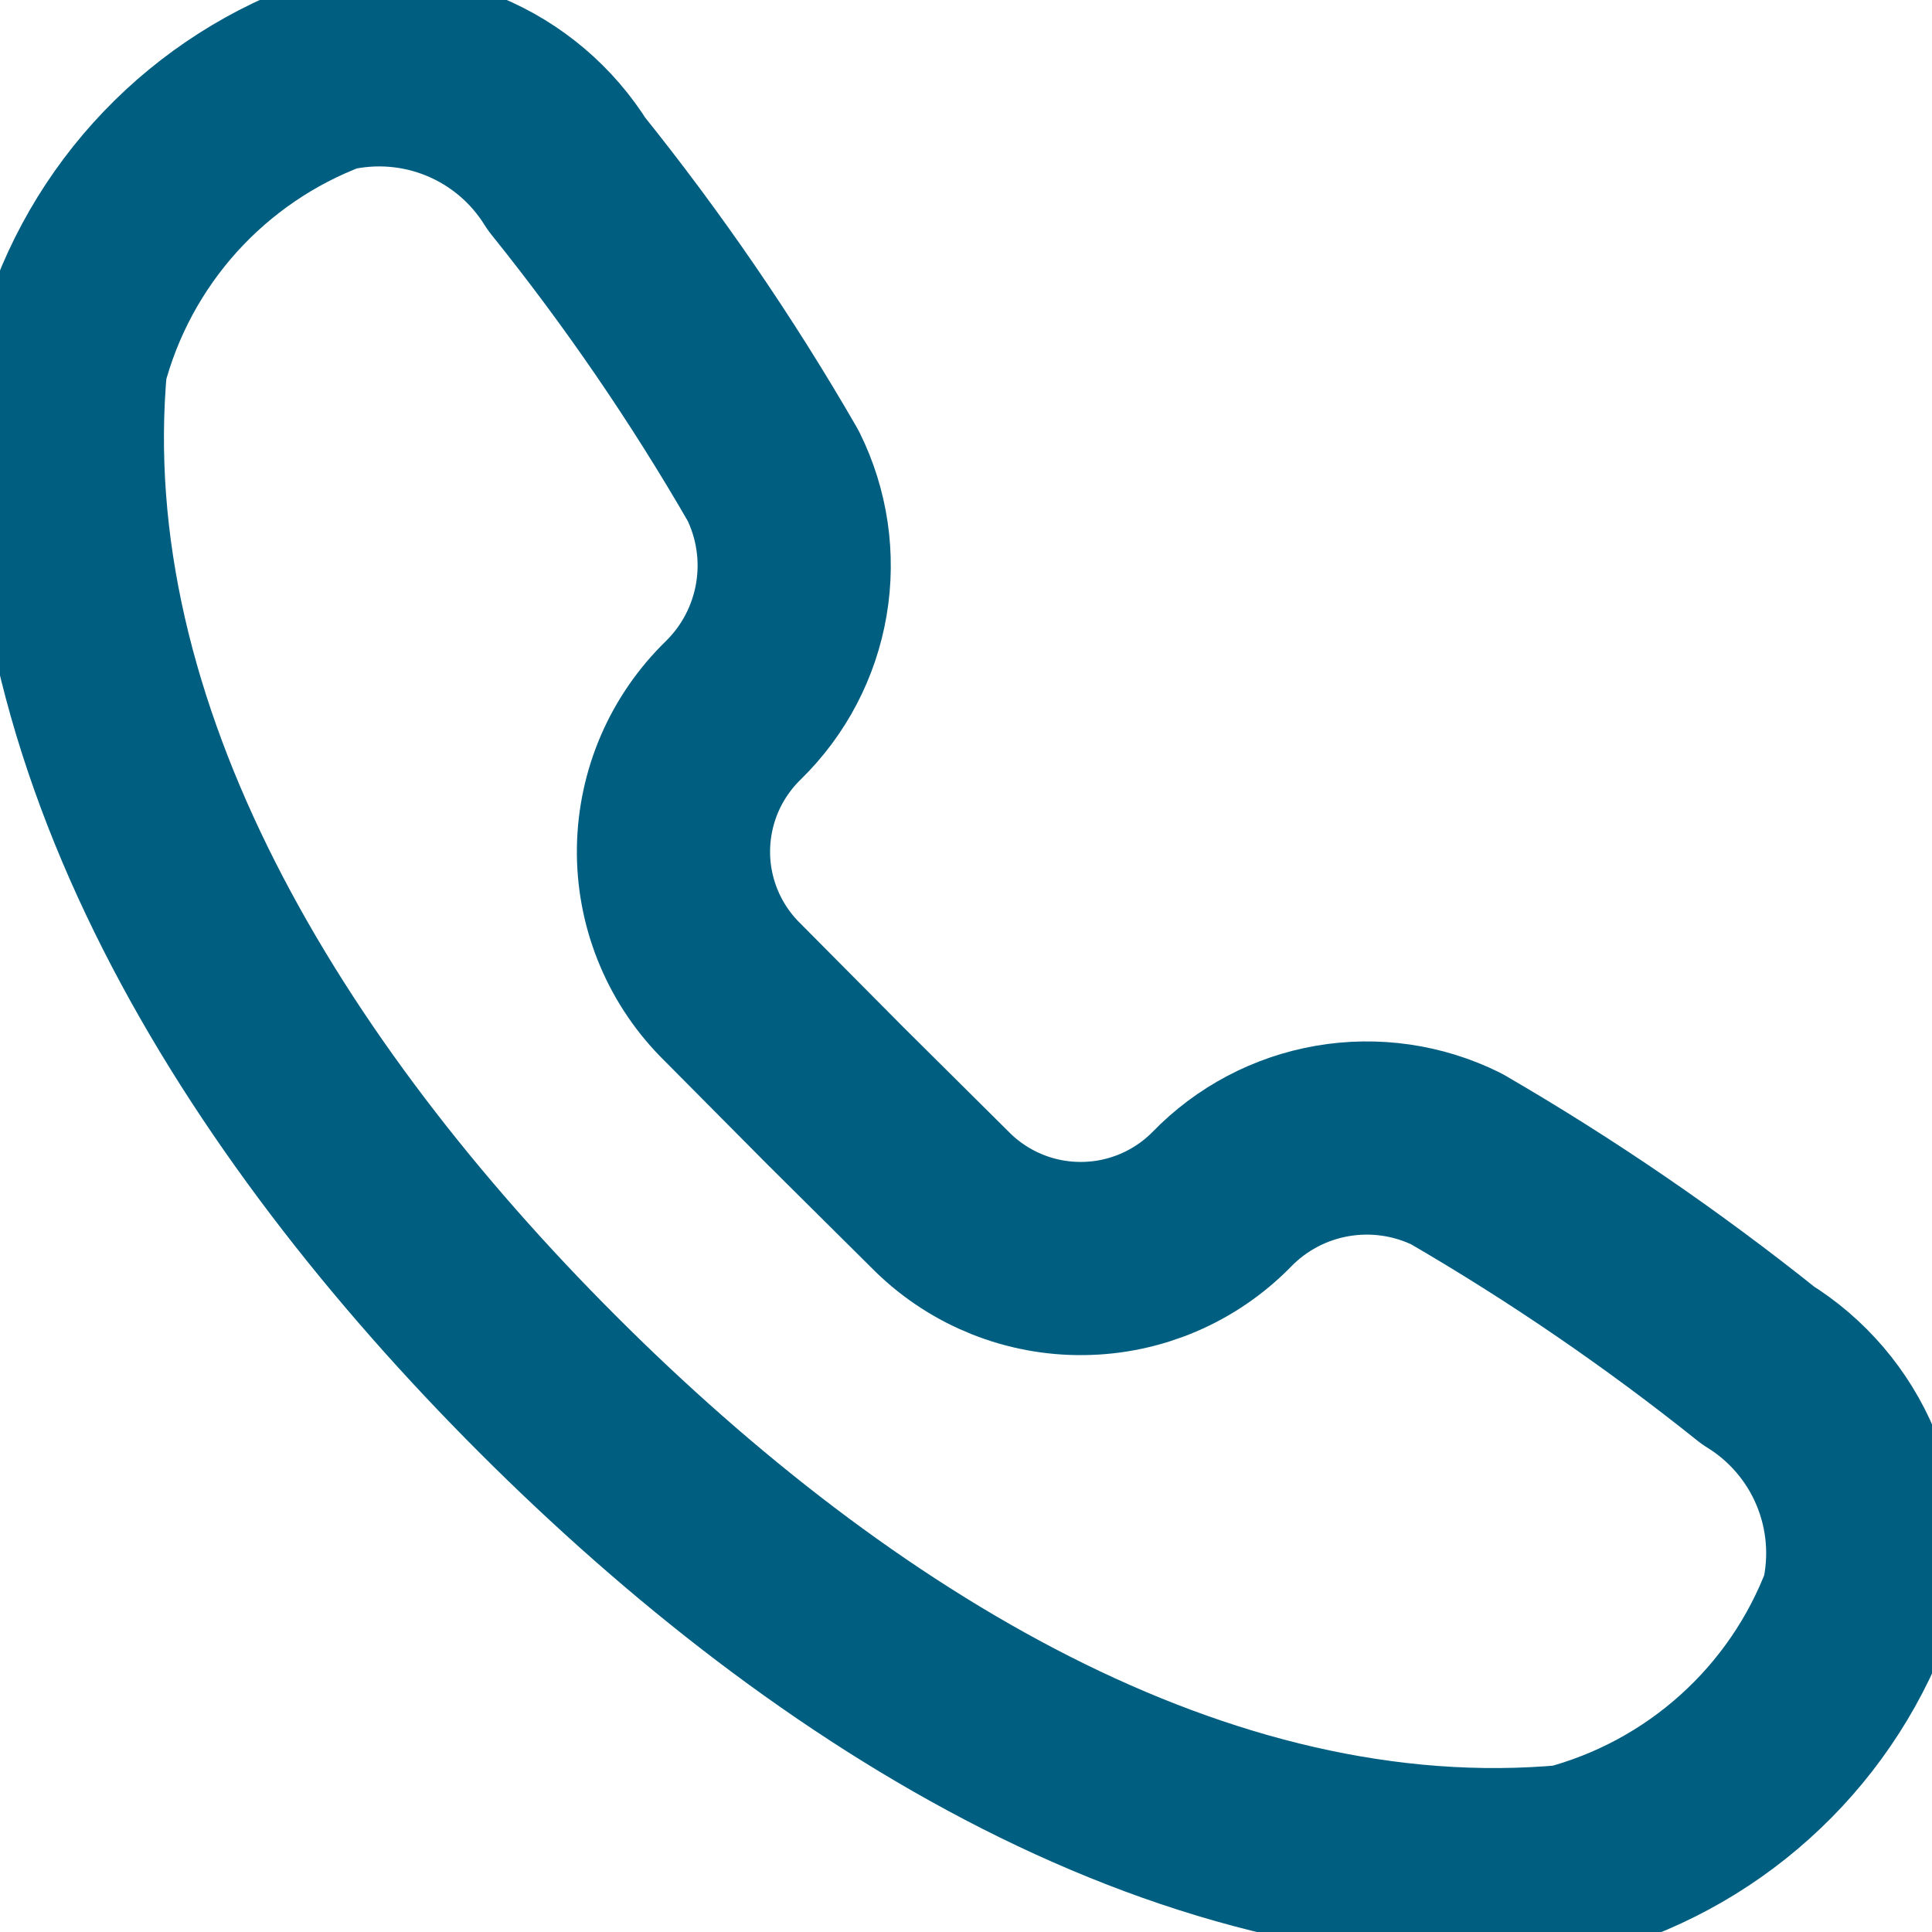 <svg width="20" height="20" viewBox="0 0 20 20" fill="none" xmlns="http://www.w3.org/2000/svg">
<g clip-path="url(#clip0_2_75)">
<path d="M8.652 11.348L9.763 12.451C10.15 12.827 10.671 13.035 11.212 13.028C11.752 13.022 12.268 12.802 12.647 12.416C12.955 12.098 13.357 11.886 13.794 11.811C14.23 11.736 14.68 11.801 15.077 11.997C16.169 12.631 17.212 13.345 18.198 14.134C18.605 14.385 18.923 14.757 19.107 15.198C19.291 15.639 19.332 16.127 19.225 16.592C18.979 17.243 18.58 17.826 18.062 18.291C17.545 18.756 16.923 19.091 16.25 19.267C12.395 19.623 8.624 17.284 5.67 14.33C2.716 11.376 0.377 7.612 0.733 3.75C0.908 3.077 1.243 2.456 1.708 1.94C2.174 1.423 2.757 1.026 3.408 0.782C3.873 0.674 4.36 0.714 4.801 0.897C5.242 1.08 5.614 1.396 5.866 1.802C6.657 2.786 7.372 3.829 8.003 4.923C8.2 5.32 8.266 5.769 8.192 6.205C8.118 6.642 7.907 7.044 7.591 7.353C7.399 7.54 7.245 7.763 7.139 8.008C7.033 8.254 6.976 8.519 6.972 8.787C6.968 9.055 7.017 9.32 7.116 9.569C7.215 9.818 7.362 10.045 7.549 10.237L8.652 11.348Z" stroke="#005E81" stroke-width="2" stroke-linecap="round" stroke-linejoin="round"/>
</g>
<defs>
<clipPath id="clip0_2_75">
<rect width="20" height="20" fill="white"/>
</clipPath>
</defs>
</svg>
